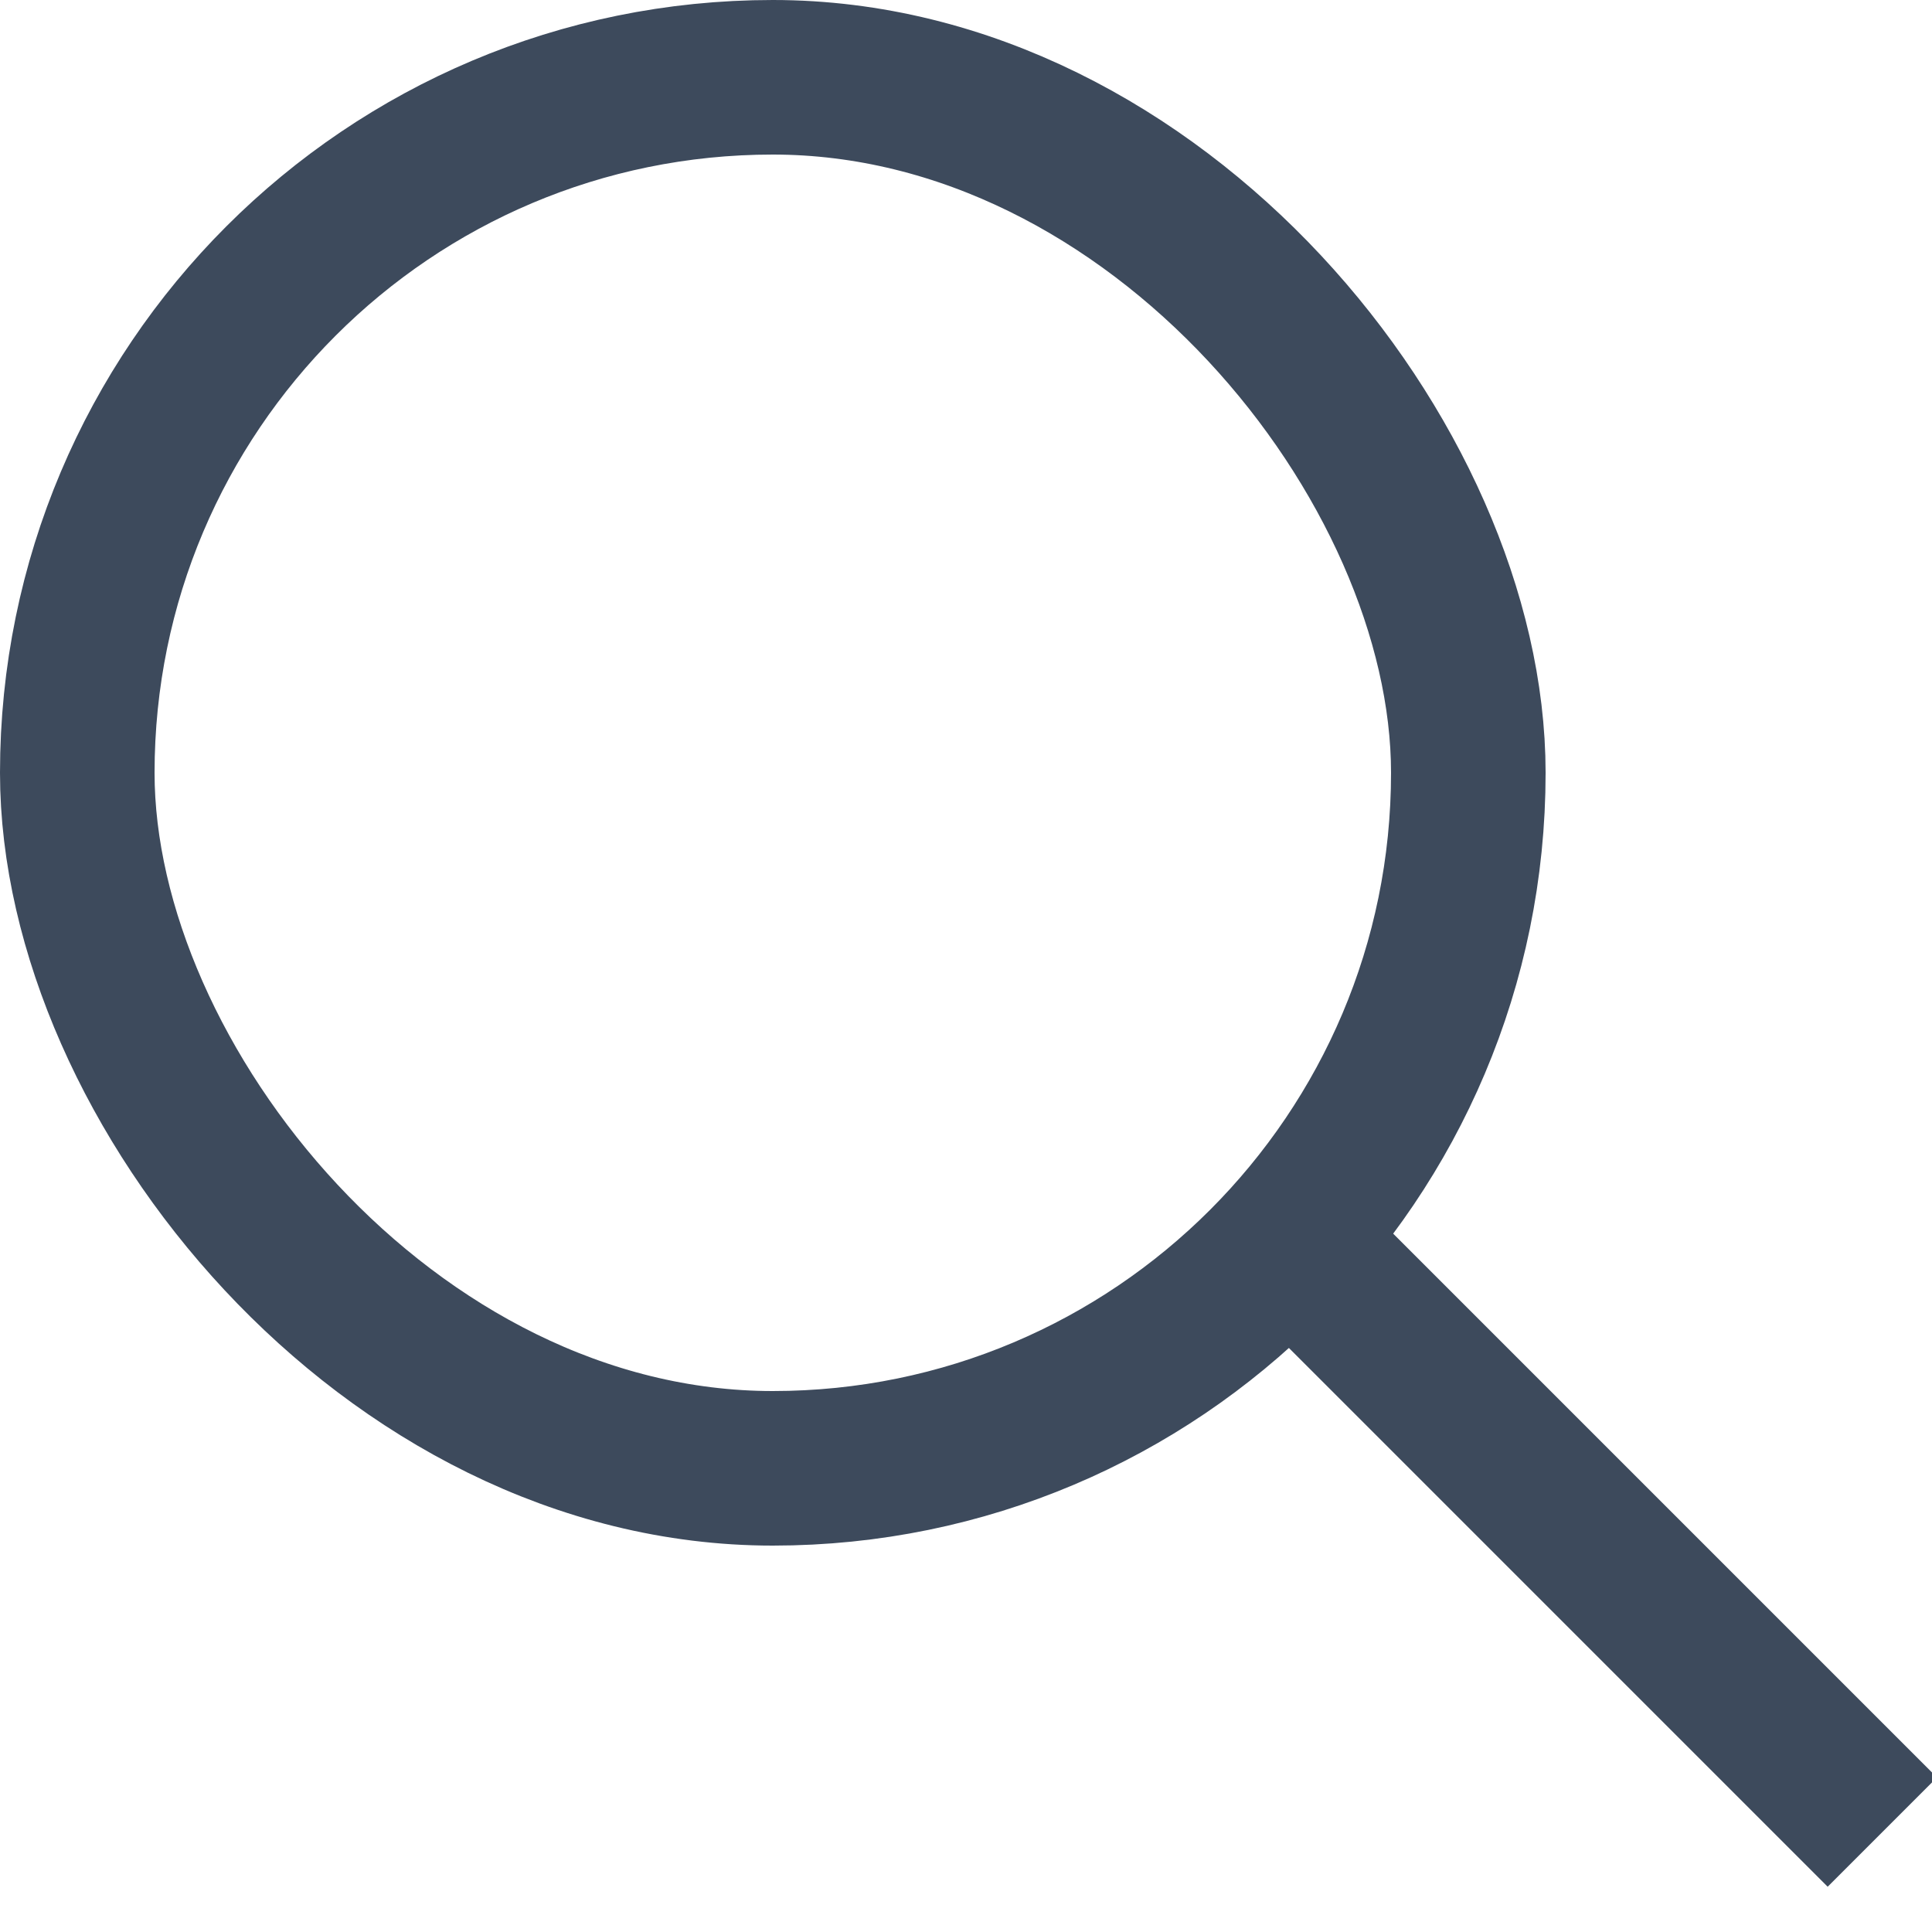 <svg width="25" height="25" version="1.1" xmlns="http://www.w3.org/2000/svg"><g stroke="#3D4A5C" stroke-width="2" fill="none" fill-rule="evenodd"><path stroke-linecap="square" d="M17.5 16.85L23.65 23"/><rect x="1" y="1" width="18" height="18" rx="9"/></g></svg>
